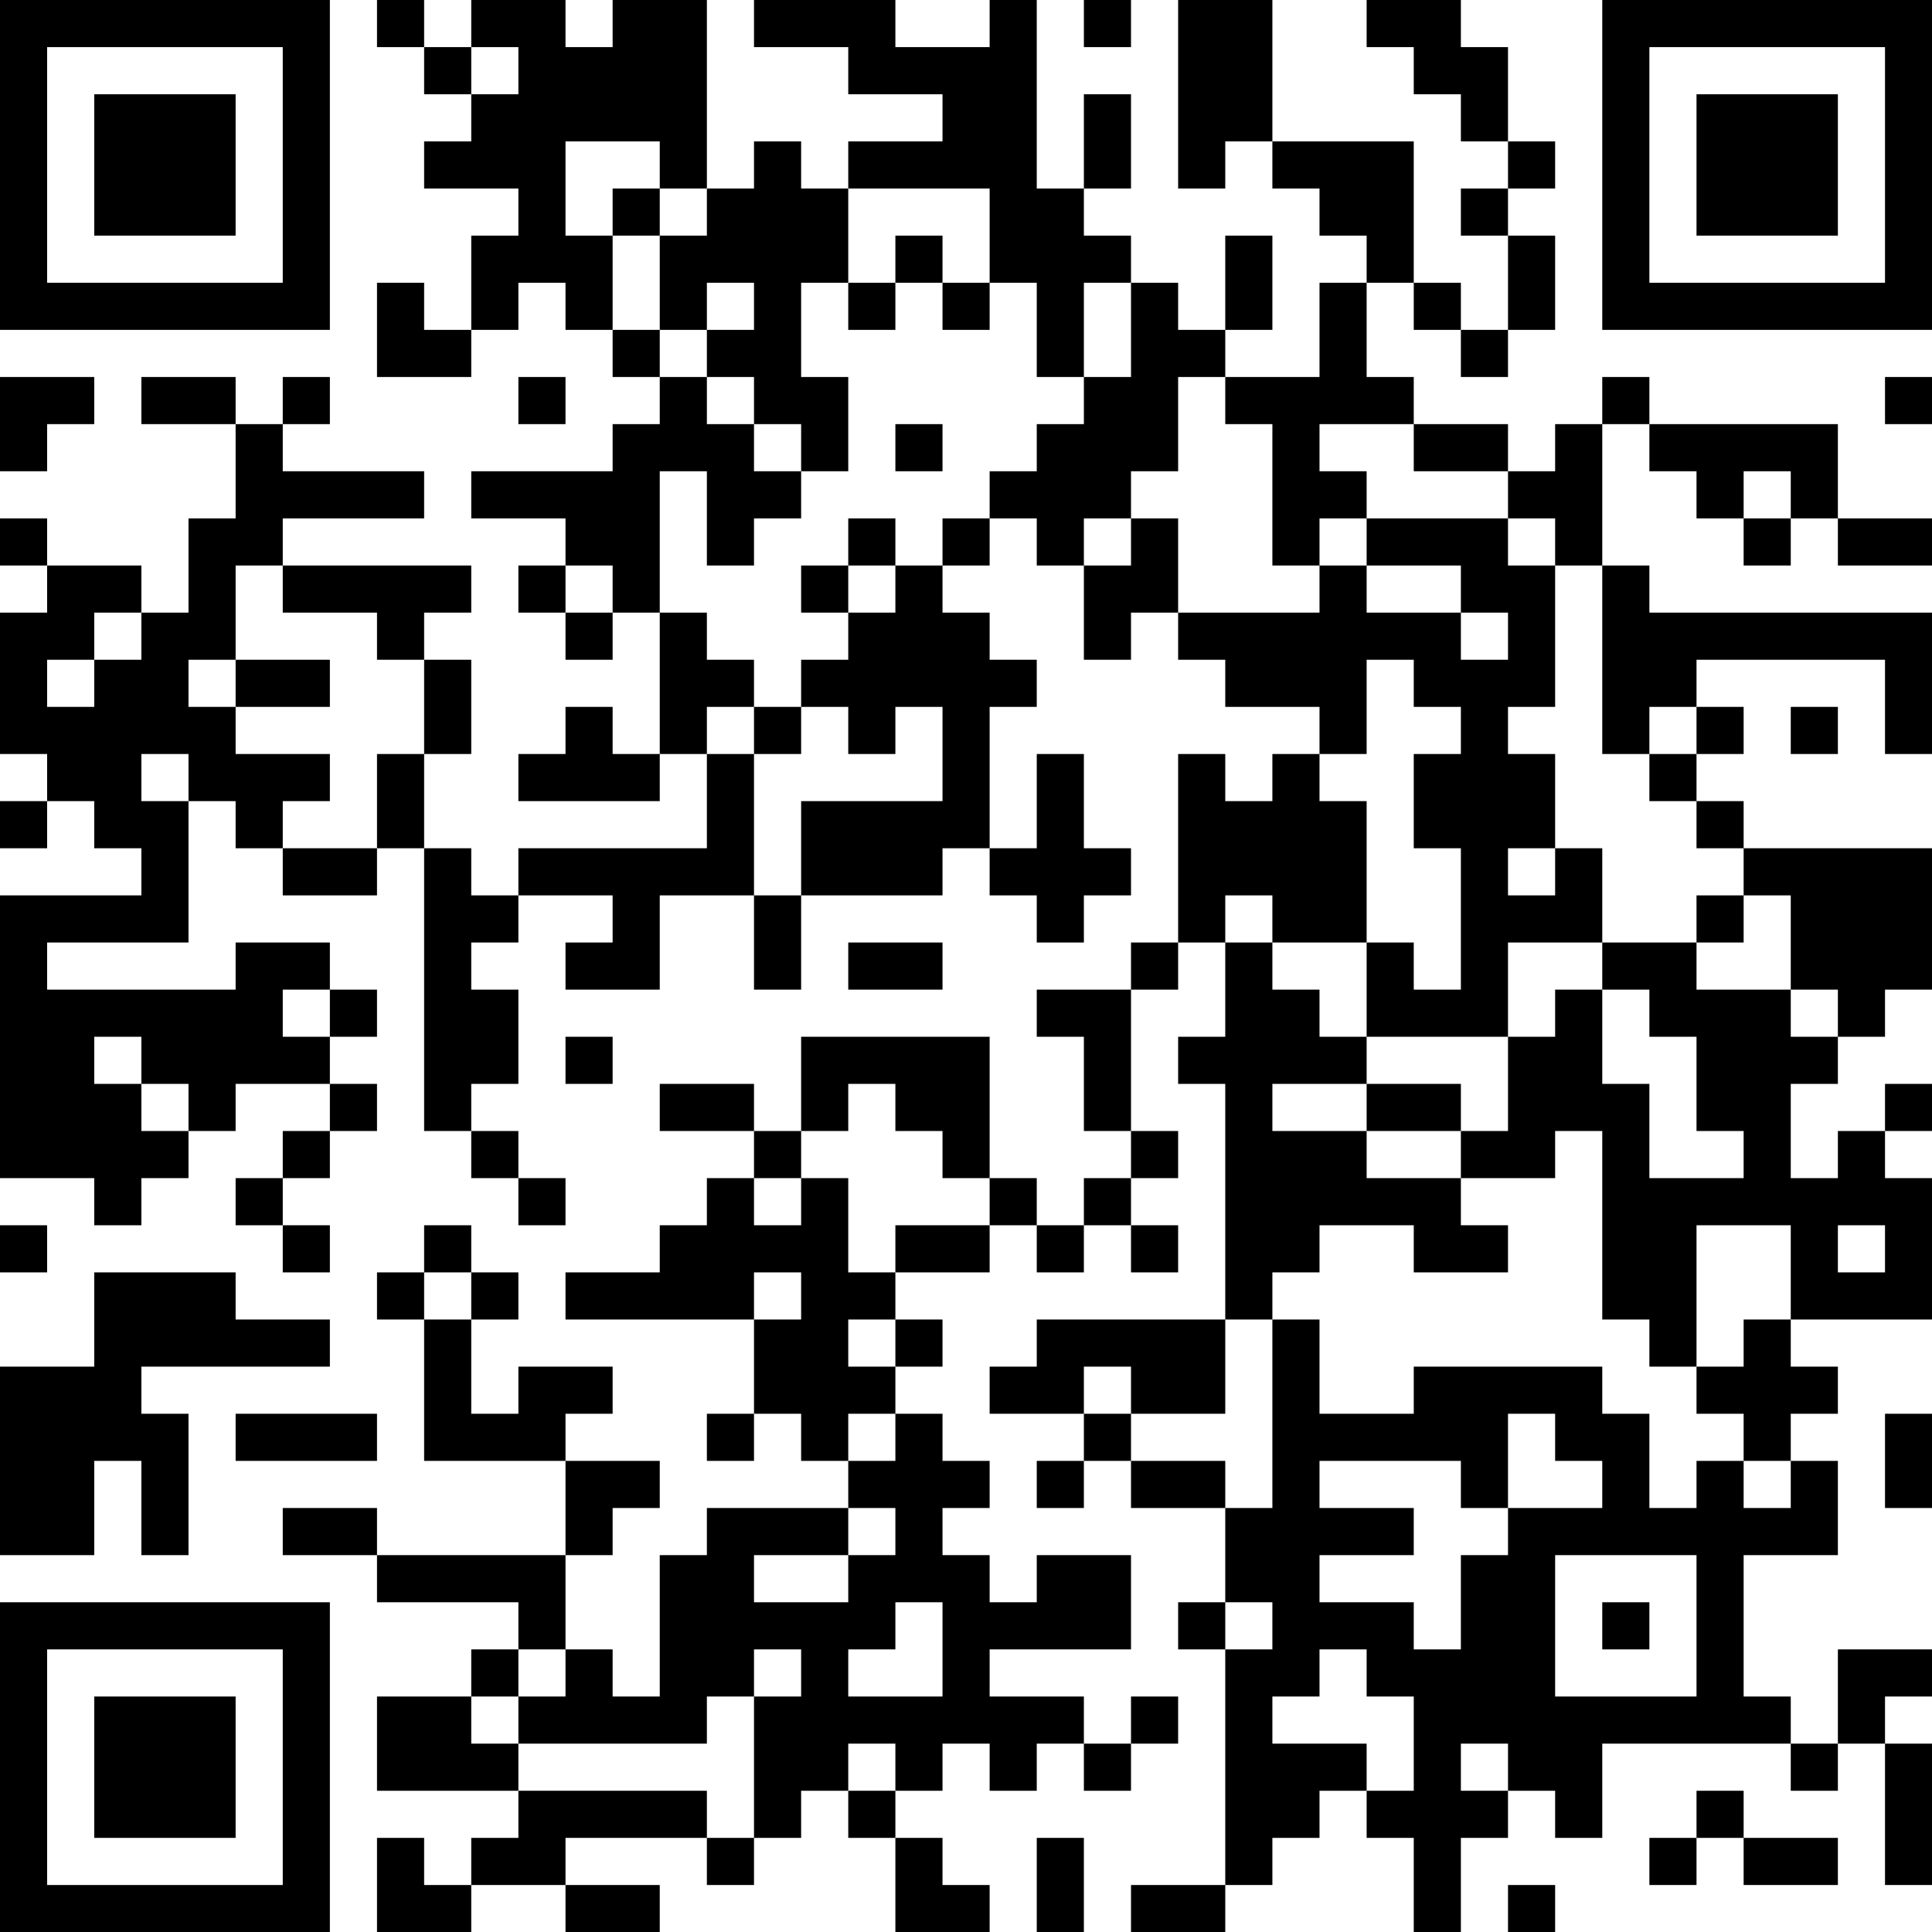 <?xml version="1.0" encoding="UTF-8"?>
<svg xmlns="http://www.w3.org/2000/svg" version="1.1" width="250" height="250" viewBox="0 0 250 250"><rect x="0" y="0" width="250" height="250" fill="#ffffff"/><g transform="scale(6.098)"><g transform="translate(0,0)"><path fill-rule="evenodd" d="M8 0L8 1L9 1L9 2L10 2L10 3L9 3L9 4L11 4L11 5L10 5L10 7L9 7L9 6L8 6L8 8L10 8L10 7L11 7L11 6L12 6L12 7L13 7L13 8L14 8L14 9L13 9L13 10L10 10L10 11L12 11L12 12L11 12L11 13L12 13L12 14L13 14L13 13L14 13L14 16L13 16L13 15L12 15L12 16L11 16L11 17L14 17L14 16L15 16L15 18L11 18L11 19L10 19L10 18L9 18L9 16L10 16L10 14L9 14L9 13L10 13L10 12L6 12L6 11L9 11L9 10L6 10L6 9L7 9L7 8L6 8L6 9L5 9L5 8L3 8L3 9L5 9L5 11L4 11L4 13L3 13L3 12L1 12L1 11L0 11L0 12L1 12L1 13L0 13L0 16L1 16L1 17L0 17L0 18L1 18L1 17L2 17L2 18L3 18L3 19L0 19L0 25L2 25L2 26L3 26L3 25L4 25L4 24L5 24L5 23L7 23L7 24L6 24L6 25L5 25L5 26L6 26L6 27L7 27L7 26L6 26L6 25L7 25L7 24L8 24L8 23L7 23L7 22L8 22L8 21L7 21L7 20L5 20L5 21L1 21L1 20L4 20L4 17L5 17L5 18L6 18L6 19L8 19L8 18L9 18L9 24L10 24L10 25L11 25L11 26L12 26L12 25L11 25L11 24L10 24L10 23L11 23L11 21L10 21L10 20L11 20L11 19L13 19L13 20L12 20L12 21L14 21L14 19L16 19L16 21L17 21L17 19L20 19L20 18L21 18L21 19L22 19L22 20L23 20L23 19L24 19L24 18L23 18L23 16L22 16L22 18L21 18L21 15L22 15L22 14L21 14L21 13L20 13L20 12L21 12L21 11L22 11L22 12L23 12L23 14L24 14L24 13L25 13L25 14L26 14L26 15L28 15L28 16L27 16L27 17L26 17L26 16L25 16L25 20L24 20L24 21L22 21L22 22L23 22L23 24L24 24L24 25L23 25L23 26L22 26L22 25L21 25L21 22L17 22L17 24L16 24L16 23L14 23L14 24L16 24L16 25L15 25L15 26L14 26L14 27L12 27L12 28L16 28L16 30L15 30L15 31L16 31L16 30L17 30L17 31L18 31L18 32L15 32L15 33L14 33L14 36L13 36L13 35L12 35L12 33L13 33L13 32L14 32L14 31L12 31L12 30L13 30L13 29L11 29L11 30L10 30L10 28L11 28L11 27L10 27L10 26L9 26L9 27L8 27L8 28L9 28L9 31L12 31L12 33L8 33L8 32L6 32L6 33L8 33L8 34L11 34L11 35L10 35L10 36L8 36L8 38L11 38L11 39L10 39L10 40L9 40L9 39L8 39L8 41L10 41L10 40L12 40L12 41L14 41L14 40L12 40L12 39L15 39L15 40L16 40L16 39L17 39L17 38L18 38L18 39L19 39L19 41L21 41L21 40L20 40L20 39L19 39L19 38L20 38L20 37L21 37L21 38L22 38L22 37L23 37L23 38L24 38L24 37L25 37L25 36L24 36L24 37L23 37L23 36L21 36L21 35L24 35L24 33L22 33L22 34L21 34L21 33L20 33L20 32L21 32L21 31L20 31L20 30L19 30L19 29L20 29L20 28L19 28L19 27L21 27L21 26L22 26L22 27L23 27L23 26L24 26L24 27L25 27L25 26L24 26L24 25L25 25L25 24L24 24L24 21L25 21L25 20L26 20L26 22L25 22L25 23L26 23L26 28L22 28L22 29L21 29L21 30L23 30L23 31L22 31L22 32L23 32L23 31L24 31L24 32L26 32L26 34L25 34L25 35L26 35L26 40L24 40L24 41L26 41L26 40L27 40L27 39L28 39L28 38L29 38L29 39L30 39L30 41L31 41L31 39L32 39L32 38L33 38L33 39L34 39L34 37L38 37L38 38L39 38L39 37L40 37L40 40L41 40L41 37L40 37L40 36L41 36L41 35L39 35L39 37L38 37L38 36L37 36L37 33L39 33L39 31L38 31L38 30L39 30L39 29L38 29L38 28L41 28L41 25L40 25L40 24L41 24L41 23L40 23L40 24L39 24L39 25L38 25L38 23L39 23L39 22L40 22L40 21L41 21L41 18L37 18L37 17L36 17L36 16L37 16L37 15L36 15L36 14L40 14L40 16L41 16L41 13L35 13L35 12L34 12L34 9L35 9L35 10L36 10L36 11L37 11L37 12L38 12L38 11L39 11L39 12L41 12L41 11L39 11L39 9L35 9L35 8L34 8L34 9L33 9L33 10L32 10L32 9L30 9L30 8L29 8L29 6L30 6L30 7L31 7L31 8L32 8L32 7L33 7L33 5L32 5L32 4L33 4L33 3L32 3L32 1L31 1L31 0L29 0L29 1L30 1L30 2L31 2L31 3L32 3L32 4L31 4L31 5L32 5L32 7L31 7L31 6L30 6L30 3L27 3L27 0L25 0L25 4L26 4L26 3L27 3L27 4L28 4L28 5L29 5L29 6L28 6L28 8L26 8L26 7L27 7L27 5L26 5L26 7L25 7L25 6L24 6L24 5L23 5L23 4L24 4L24 2L23 2L23 4L22 4L22 0L21 0L21 1L19 1L19 0L16 0L16 1L18 1L18 2L20 2L20 3L18 3L18 4L17 4L17 3L16 3L16 4L15 4L15 0L13 0L13 1L12 1L12 0L10 0L10 1L9 1L9 0ZM23 0L23 1L24 1L24 0ZM10 1L10 2L11 2L11 1ZM12 3L12 5L13 5L13 7L14 7L14 8L15 8L15 9L16 9L16 10L17 10L17 11L16 11L16 12L15 12L15 10L14 10L14 13L15 13L15 14L16 14L16 15L15 15L15 16L16 16L16 19L17 19L17 17L20 17L20 15L19 15L19 16L18 16L18 15L17 15L17 14L18 14L18 13L19 13L19 12L20 12L20 11L21 11L21 10L22 10L22 9L23 9L23 8L24 8L24 6L23 6L23 8L22 8L22 6L21 6L21 4L18 4L18 6L17 6L17 8L18 8L18 10L17 10L17 9L16 9L16 8L15 8L15 7L16 7L16 6L15 6L15 7L14 7L14 5L15 5L15 4L14 4L14 3ZM13 4L13 5L14 5L14 4ZM19 5L19 6L18 6L18 7L19 7L19 6L20 6L20 7L21 7L21 6L20 6L20 5ZM0 8L0 10L1 10L1 9L2 9L2 8ZM11 8L11 9L12 9L12 8ZM25 8L25 10L24 10L24 11L23 11L23 12L24 12L24 11L25 11L25 13L28 13L28 12L29 12L29 13L31 13L31 14L32 14L32 13L31 13L31 12L29 12L29 11L32 11L32 12L33 12L33 15L32 15L32 16L33 16L33 18L32 18L32 19L33 19L33 18L34 18L34 20L32 20L32 22L29 22L29 20L30 20L30 21L31 21L31 18L30 18L30 16L31 16L31 15L30 15L30 14L29 14L29 16L28 16L28 17L29 17L29 20L27 20L27 19L26 19L26 20L27 20L27 21L28 21L28 22L29 22L29 23L27 23L27 24L29 24L29 25L31 25L31 26L32 26L32 27L30 27L30 26L28 26L28 27L27 27L27 28L26 28L26 30L24 30L24 29L23 29L23 30L24 30L24 31L26 31L26 32L27 32L27 28L28 28L28 30L30 30L30 29L34 29L34 30L35 30L35 32L36 32L36 31L37 31L37 32L38 32L38 31L37 31L37 30L36 30L36 29L37 29L37 28L38 28L38 26L36 26L36 29L35 29L35 28L34 28L34 24L33 24L33 25L31 25L31 24L32 24L32 22L33 22L33 21L34 21L34 23L35 23L35 25L37 25L37 24L36 24L36 22L35 22L35 21L34 21L34 20L36 20L36 21L38 21L38 22L39 22L39 21L38 21L38 19L37 19L37 18L36 18L36 17L35 17L35 16L36 16L36 15L35 15L35 16L34 16L34 12L33 12L33 11L32 11L32 10L30 10L30 9L28 9L28 10L29 10L29 11L28 11L28 12L27 12L27 9L26 9L26 8ZM40 8L40 9L41 9L41 8ZM19 9L19 10L20 10L20 9ZM37 10L37 11L38 11L38 10ZM18 11L18 12L17 12L17 13L18 13L18 12L19 12L19 11ZM5 12L5 14L4 14L4 15L5 15L5 16L7 16L7 17L6 17L6 18L8 18L8 16L9 16L9 14L8 14L8 13L6 13L6 12ZM12 12L12 13L13 13L13 12ZM2 13L2 14L1 14L1 15L2 15L2 14L3 14L3 13ZM5 14L5 15L7 15L7 14ZM16 15L16 16L17 16L17 15ZM38 15L38 16L39 16L39 15ZM3 16L3 17L4 17L4 16ZM36 19L36 20L37 20L37 19ZM18 20L18 21L20 21L20 20ZM6 21L6 22L7 22L7 21ZM2 22L2 23L3 23L3 24L4 24L4 23L3 23L3 22ZM12 22L12 23L13 23L13 22ZM18 23L18 24L17 24L17 25L16 25L16 26L17 26L17 25L18 25L18 27L19 27L19 26L21 26L21 25L20 25L20 24L19 24L19 23ZM29 23L29 24L31 24L31 23ZM0 26L0 27L1 27L1 26ZM39 26L39 27L40 27L40 26ZM2 27L2 29L0 29L0 33L2 33L2 31L3 31L3 33L4 33L4 30L3 30L3 29L7 29L7 28L5 28L5 27ZM9 27L9 28L10 28L10 27ZM16 27L16 28L17 28L17 27ZM18 28L18 29L19 29L19 28ZM5 30L5 31L8 31L8 30ZM18 30L18 31L19 31L19 30ZM32 30L32 32L31 32L31 31L28 31L28 32L30 32L30 33L28 33L28 34L30 34L30 35L31 35L31 33L32 33L32 32L34 32L34 31L33 31L33 30ZM40 30L40 32L41 32L41 30ZM18 32L18 33L16 33L16 34L18 34L18 33L19 33L19 32ZM33 33L33 36L36 36L36 33ZM19 34L19 35L18 35L18 36L20 36L20 34ZM26 34L26 35L27 35L27 34ZM34 34L34 35L35 35L35 34ZM11 35L11 36L10 36L10 37L11 37L11 38L15 38L15 39L16 39L16 36L17 36L17 35L16 35L16 36L15 36L15 37L11 37L11 36L12 36L12 35ZM28 35L28 36L27 36L27 37L29 37L29 38L30 38L30 36L29 36L29 35ZM18 37L18 38L19 38L19 37ZM31 37L31 38L32 38L32 37ZM36 38L36 39L35 39L35 40L36 40L36 39L37 39L37 40L39 40L39 39L37 39L37 38ZM22 39L22 41L23 41L23 39ZM32 40L32 41L33 41L33 40ZM0 0L0 7L7 7L7 0ZM1 1L1 6L6 6L6 1ZM2 2L2 5L5 5L5 2ZM34 0L34 7L41 7L41 0ZM35 1L35 6L40 6L40 1ZM36 2L36 5L39 5L39 2ZM0 34L0 41L7 41L7 34ZM1 35L1 40L6 40L6 35ZM2 36L2 39L5 39L5 36Z" fill="#000000"/></g></g></svg>
